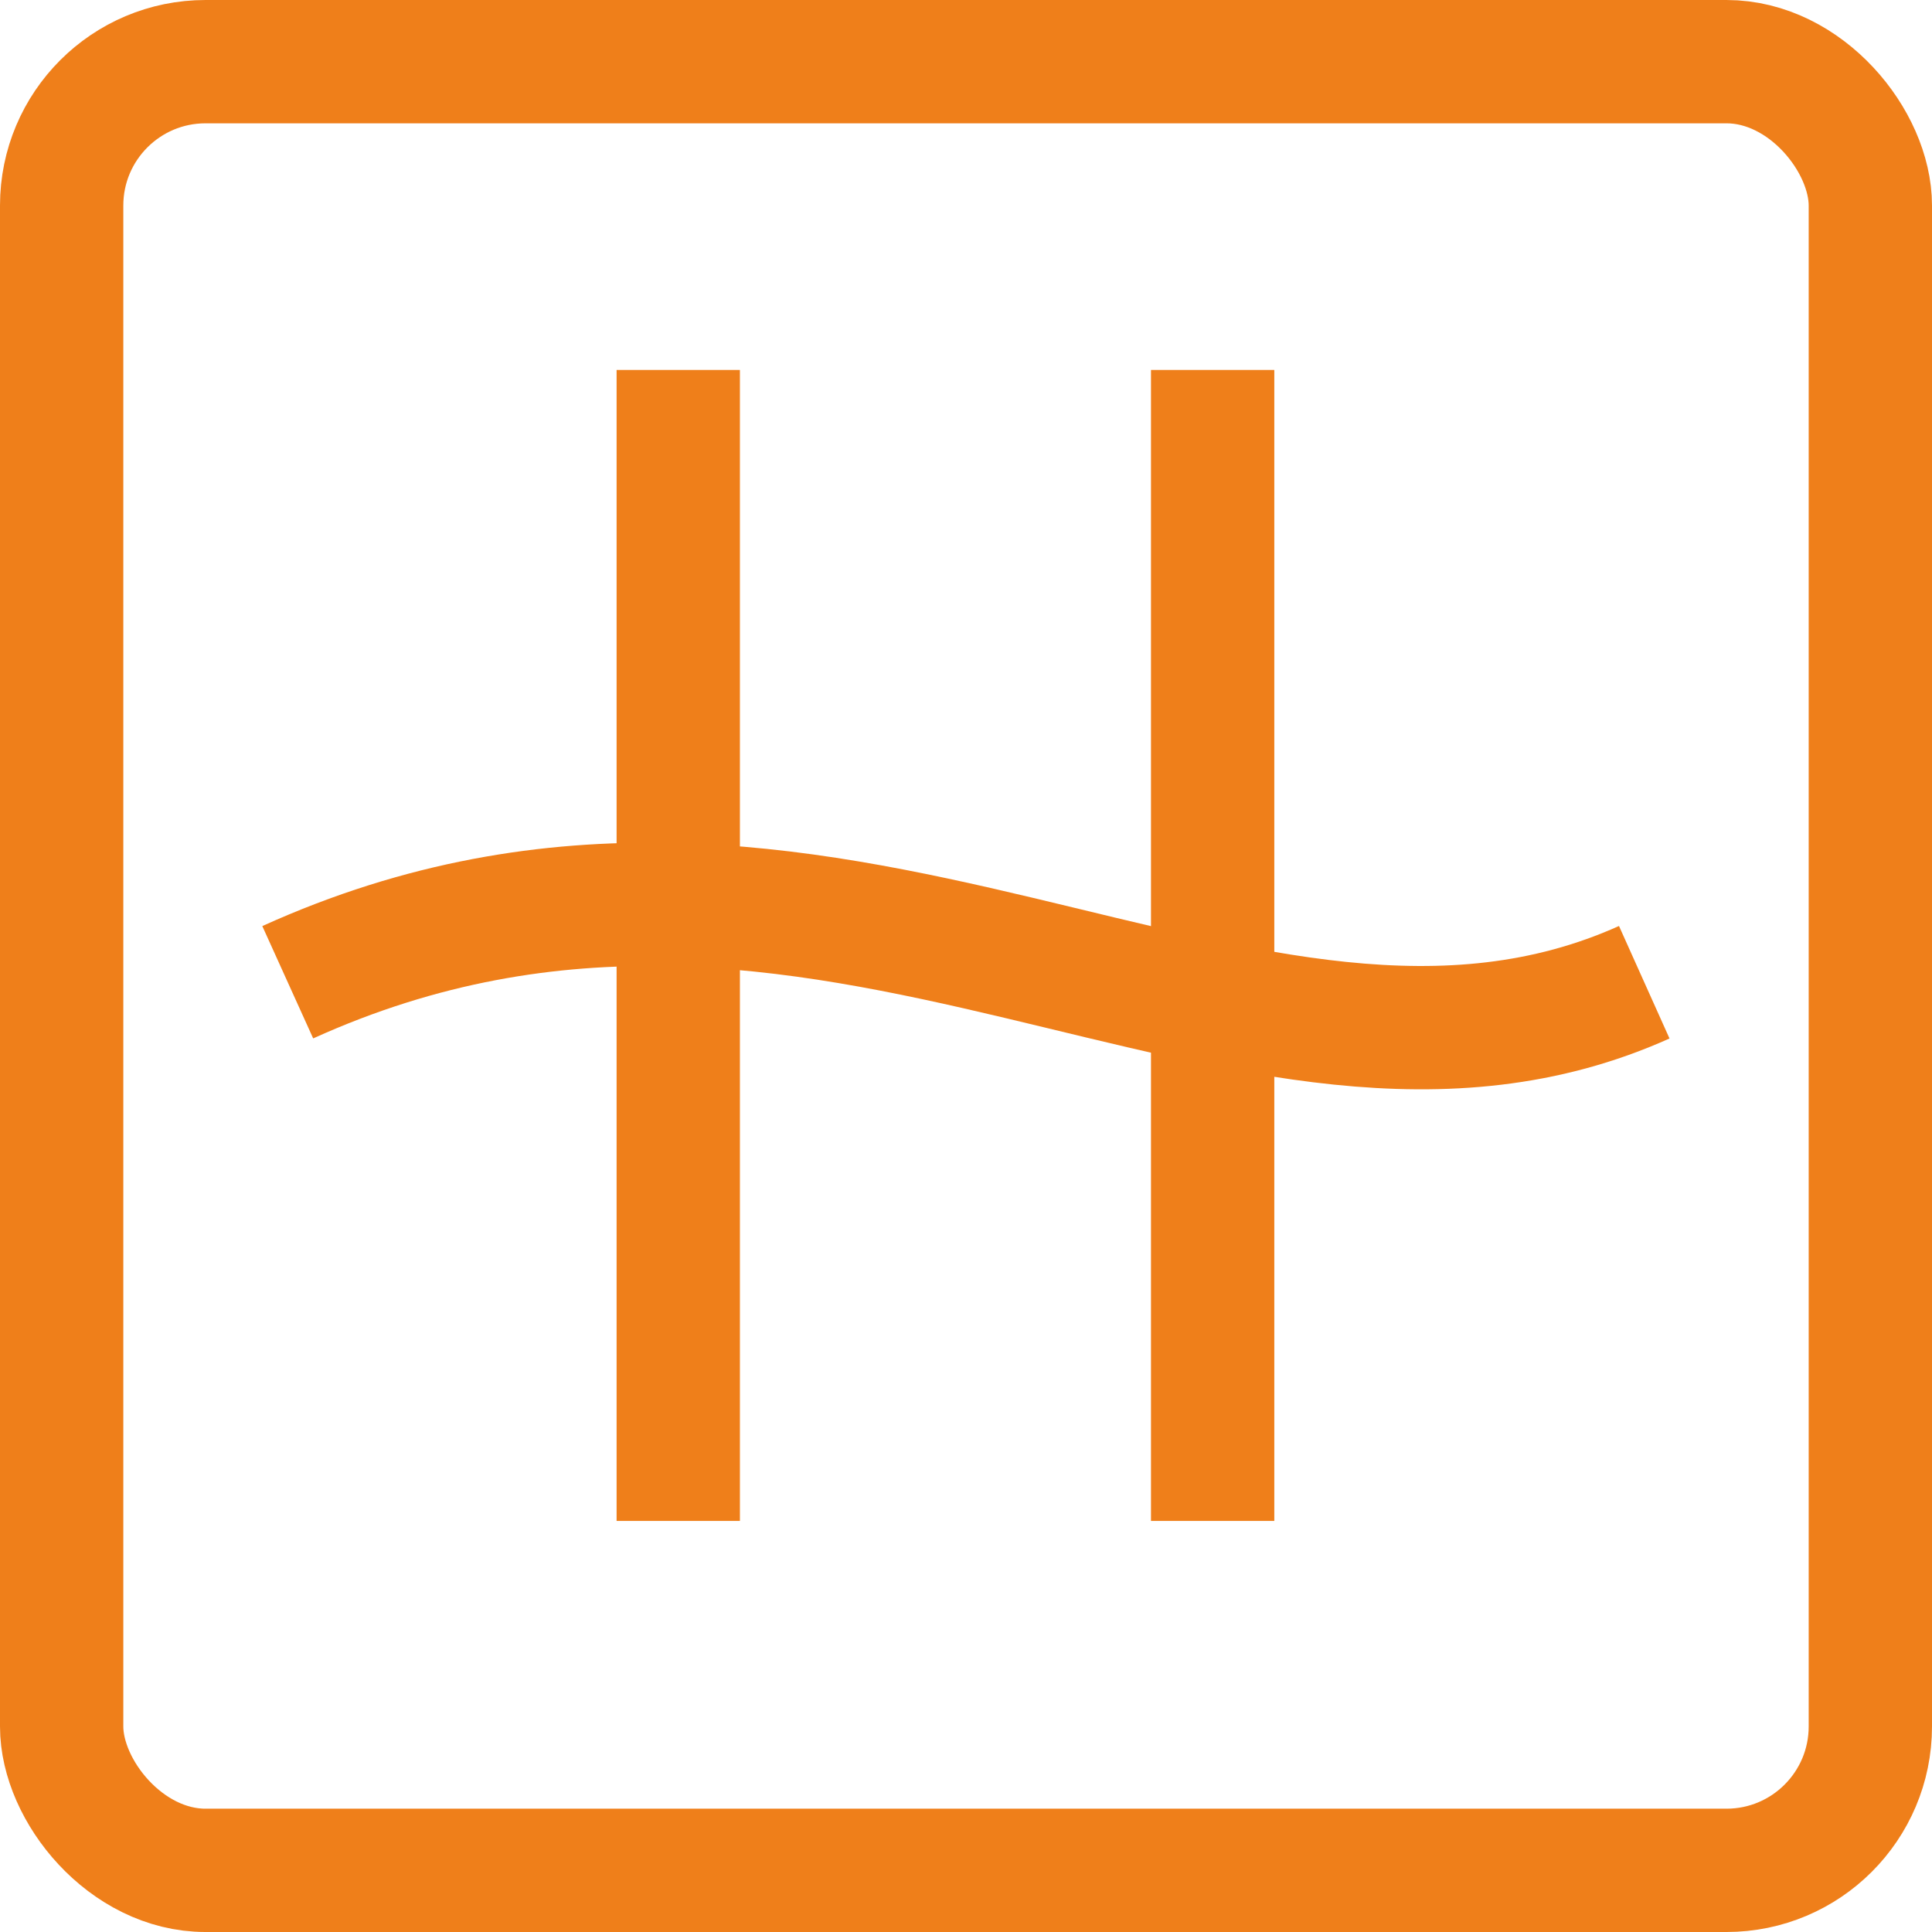 <?xml version="1.0" encoding="UTF-8"?> <svg xmlns="http://www.w3.org/2000/svg" width="47" height="47" viewBox="0 0 47 47" fill="none"><rect x="1.5" y="1.5" width="44" height="44" rx="3.5" stroke="#EF7F1A" stroke-width="3"></rect><rect x="15" y="9" width="3" height="28" fill="#EF7F1A"></rect><rect x="28" y="9" width="3" height="28" fill="#EF7F1A"></rect><path d="M7 23.895C20.086 17.968 30.328 28.238 40 23.895" stroke="#EF7F1A" stroke-width="3"></path></svg> 